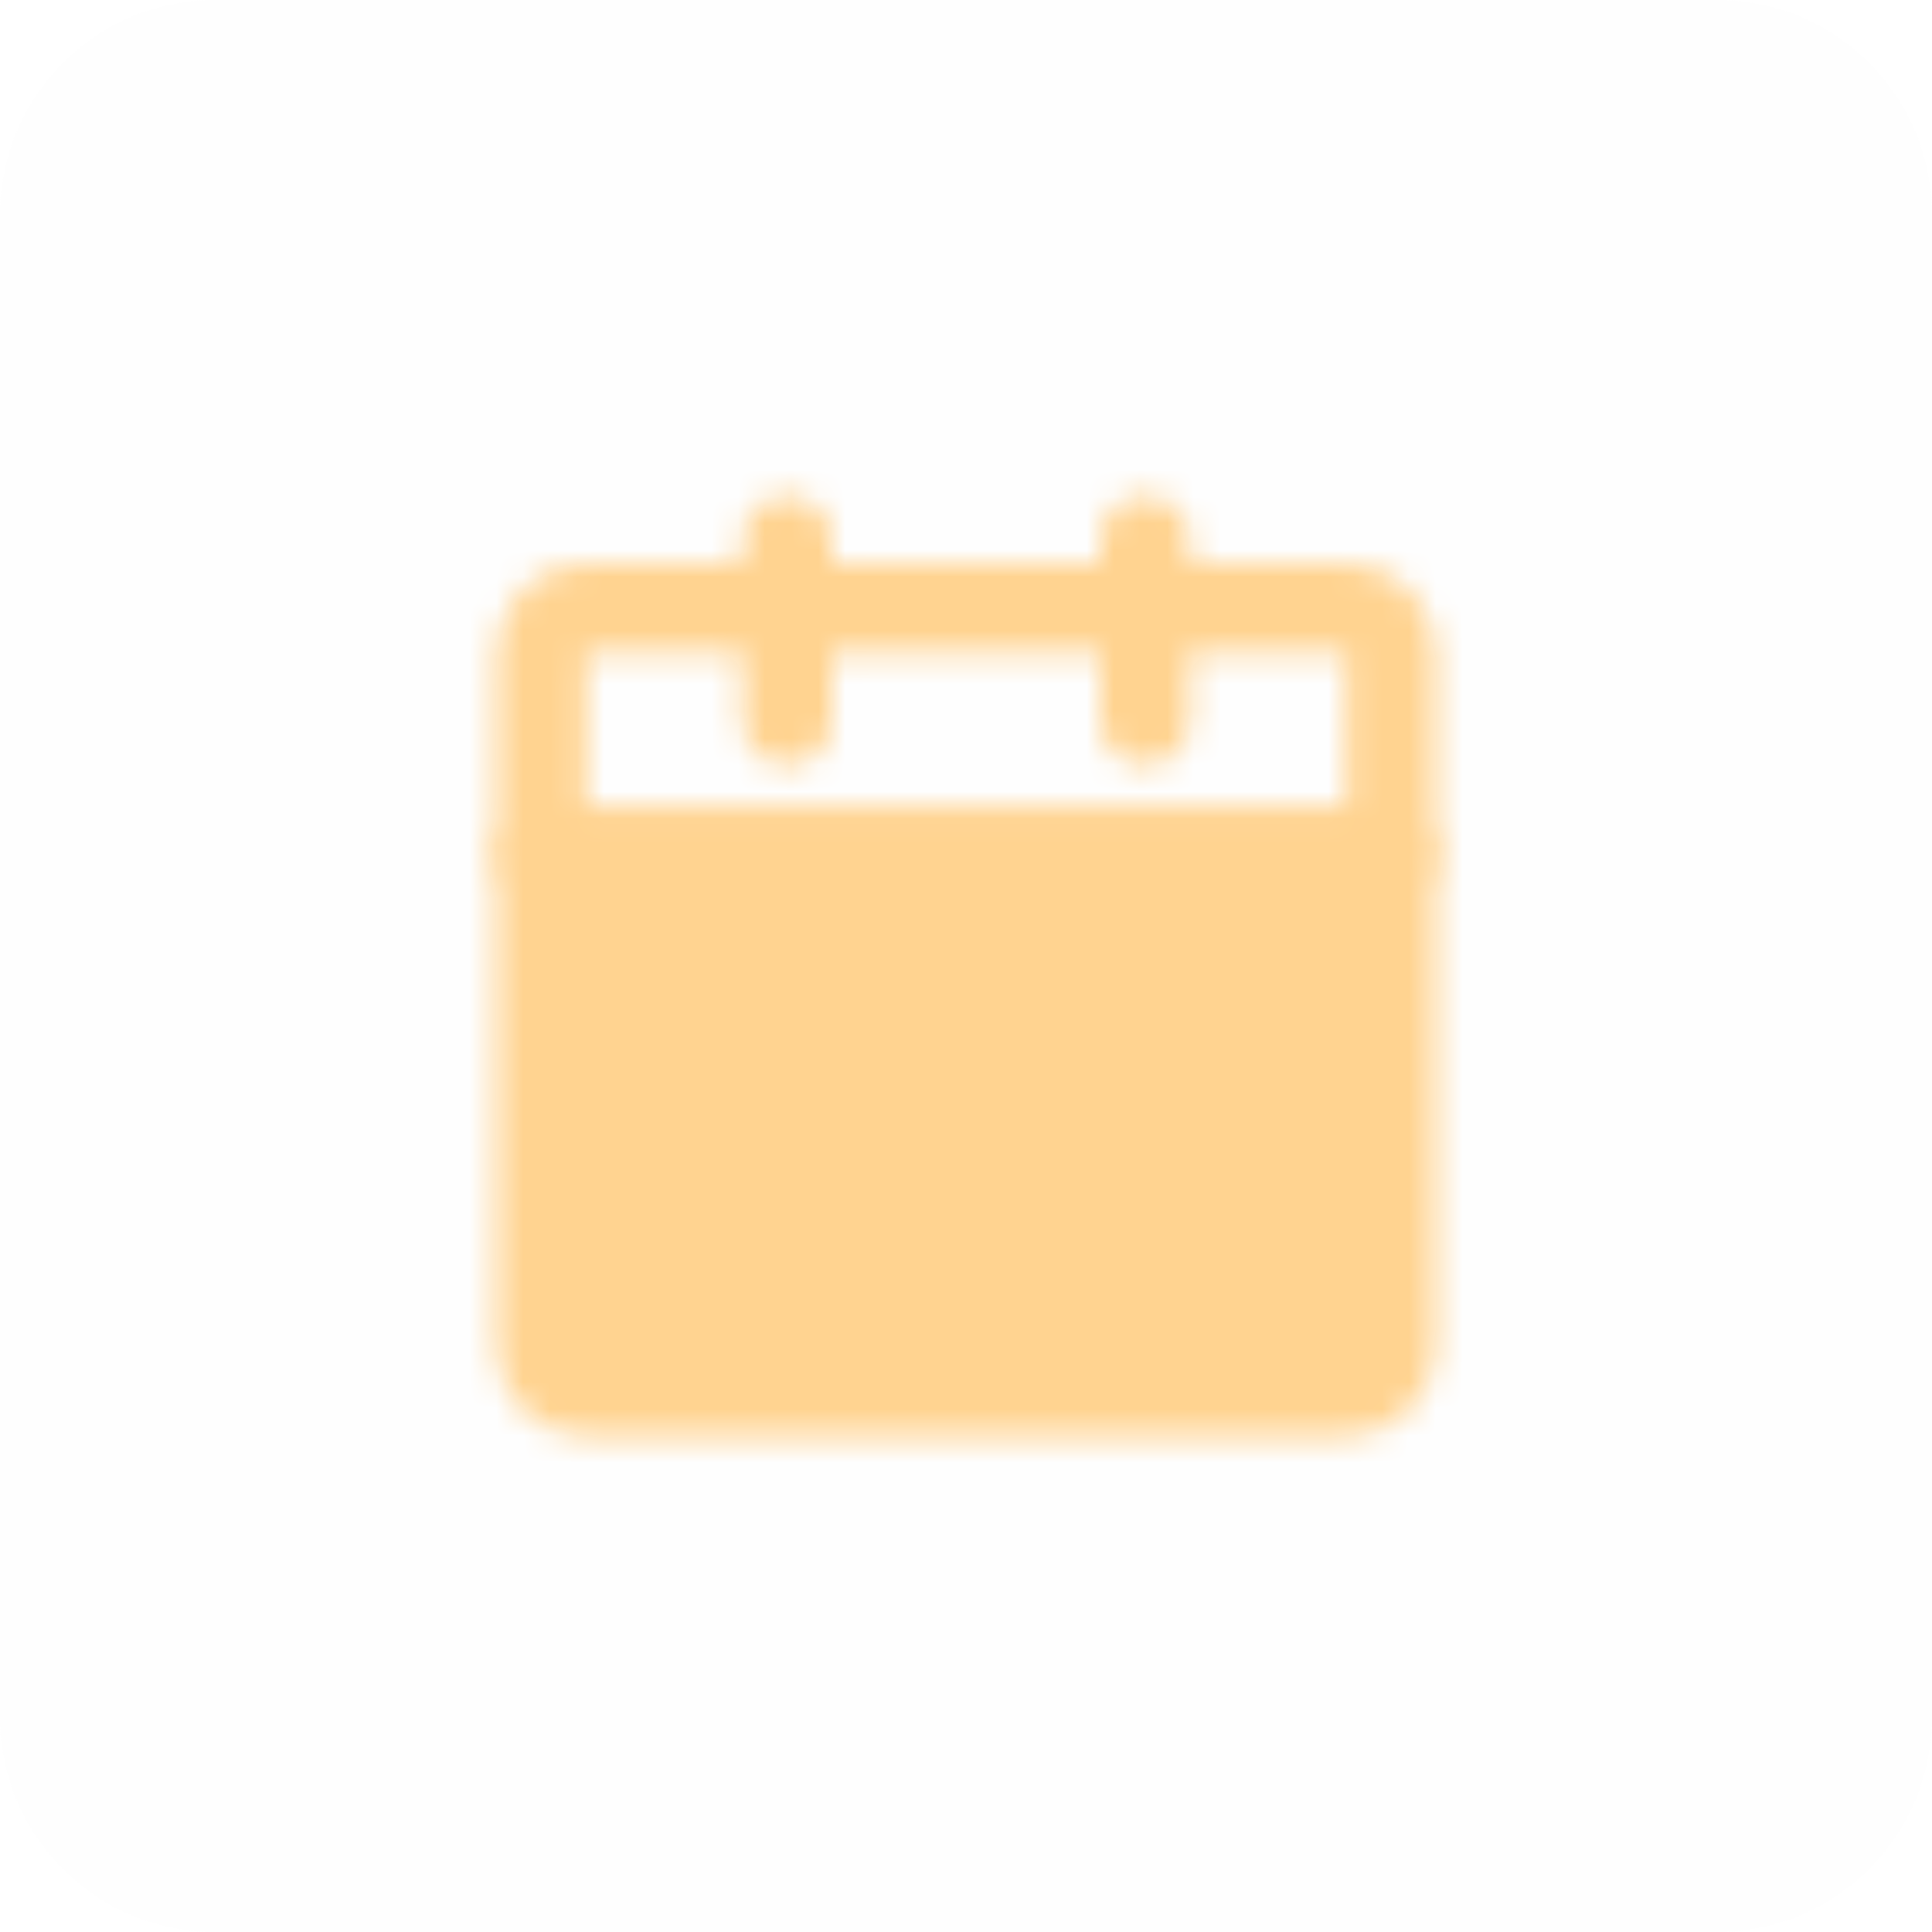 <?xml version="1.0" encoding="UTF-8"?> <svg xmlns="http://www.w3.org/2000/svg" width="72" height="72" viewBox="0 0 72 72" fill="none"><g clip-path="url(#clip0_7_93)"><g clip-path="url(#clip1_7_93)"><g clip-path="url(#clip2_7_93)"><path d="M64 0H8C3.582 0 0 3.582 0 8V64C0 68.418 3.582 72 8 72H64C68.418 72 72 68.418 72 64V8C72 3.582 68.418 0 64 0Z" fill="#DADADA" fill-opacity="0.02"></path></g></g><mask id="mask0_7_93" style="mask-type:luminance" maskUnits="userSpaceOnUse" x="18" y="18" width="36" height="36"><path d="M20.168 31.834H51.835V50.167C51.835 50.609 51.659 51.033 51.346 51.346C51.034 51.658 50.61 51.834 50.168 51.834H21.835C21.393 51.834 20.969 51.658 20.656 51.346C20.344 51.033 20.168 50.609 20.168 50.167V31.834Z" fill="white" stroke="white" stroke-width="3.333" stroke-linejoin="round"></path><path d="M20.168 24.334C20.168 23.892 20.344 23.468 20.656 23.155C20.969 22.843 21.393 22.667 21.835 22.667H50.168C50.61 22.667 51.034 22.843 51.346 23.155C51.659 23.468 51.835 23.892 51.835 24.334V31.834H20.168V24.334Z" stroke="white" stroke-width="3.333" stroke-linejoin="round"></path><path d="M29.336 41.834L34.336 46.834L44.336 36.834" stroke="black" stroke-width="3.333" stroke-linecap="round" stroke-linejoin="round"></path><path d="M29.336 20.167V26.834M42.669 20.167V26.834" stroke="white" stroke-width="3.333" stroke-linecap="round"></path></mask><g mask="url(#mask0_7_93)"><path d="M16 16H56V56H16V16Z" fill="#FFD390"></path></g></g><defs><clipPath id="clip0_7_93"><rect width="72" height="72" fill="white"></rect></clipPath><clipPath id="clip1_7_93"><rect width="72" height="72" fill="white"></rect></clipPath><clipPath id="clip2_7_93"><rect width="72" height="72" fill="white"></rect></clipPath></defs></svg> 